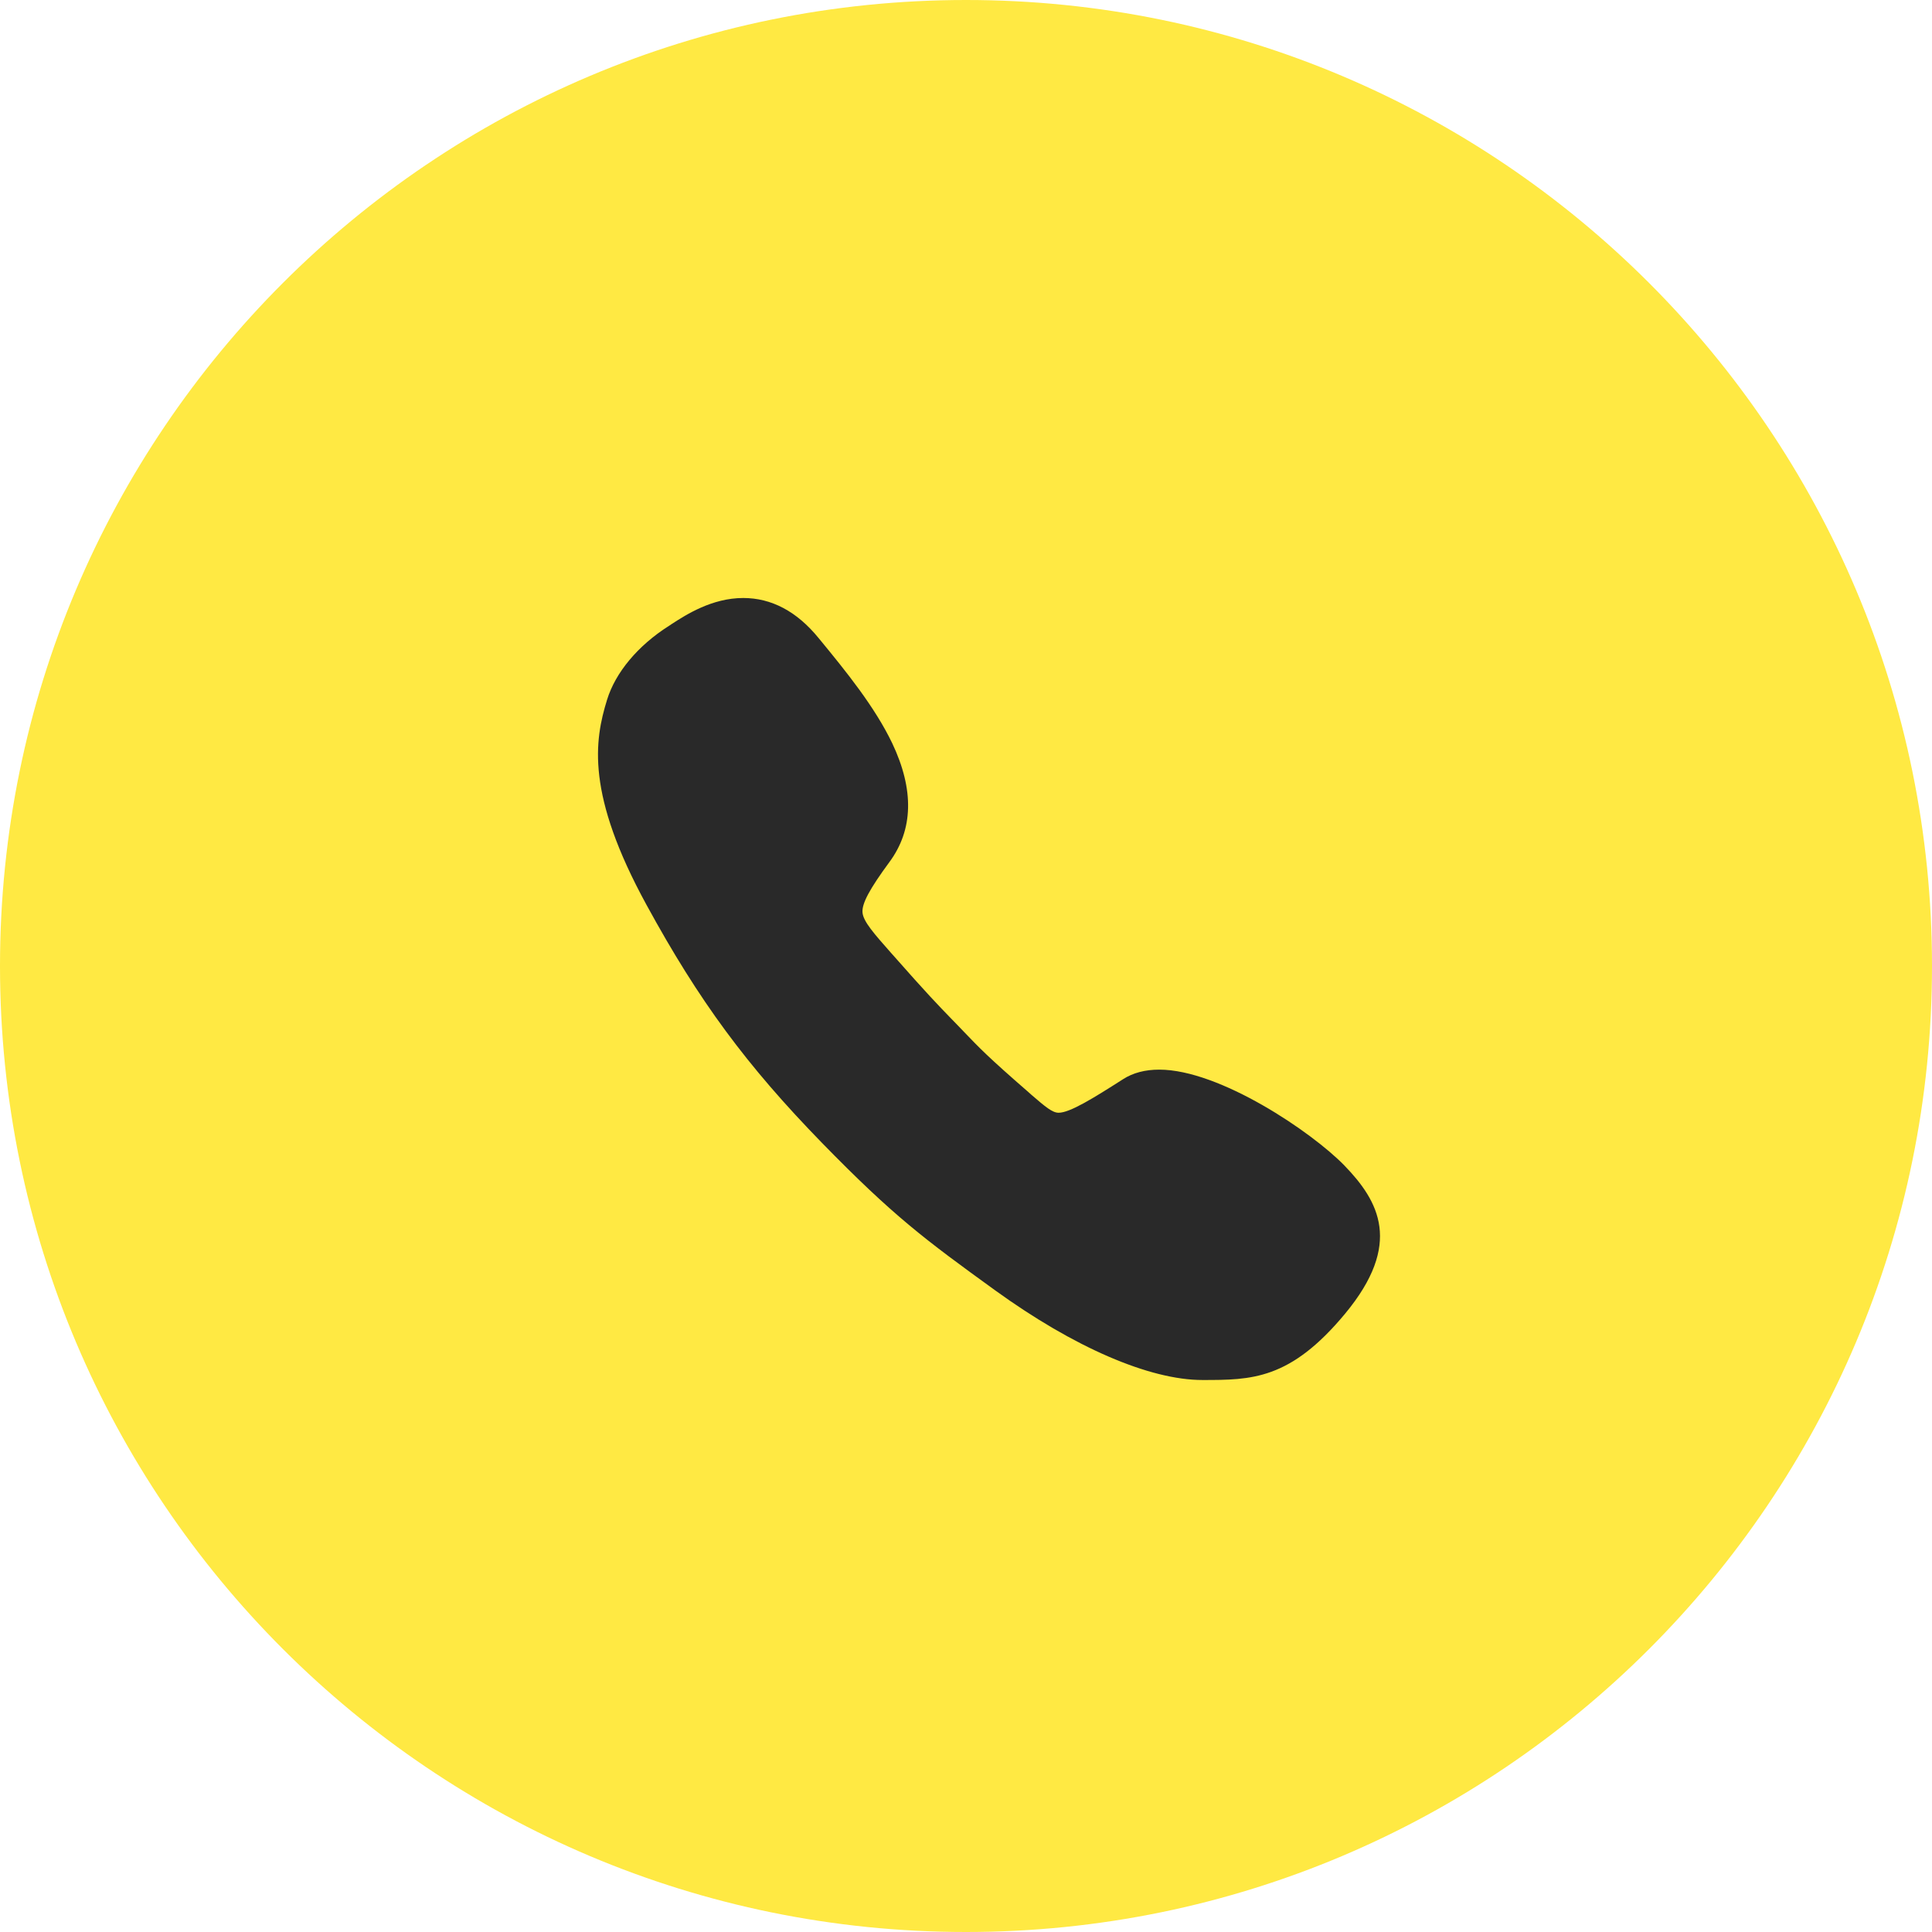 <?xml version="1.0" encoding="UTF-8"?> <svg xmlns="http://www.w3.org/2000/svg" width="42" height="42" viewBox="0 0 42 42" fill="none"><g clip-path="url(#clip0_8559_29596)"><path d="M21 42C32.598 42 42 32.598 42 21C42 9.402 32.598 0 21 0C9.402 0 0 9.402 0 21C0 32.598 9.402 42 21 42Z" fill="#FFE943"></path><path d="M29.224 25.335C28.519 24.61 26.515 23.253 25.201 23.253C24.897 23.253 24.631 23.321 24.414 23.461C23.772 23.871 23.26 24.19 23.014 24.19C22.879 24.19 22.734 24.069 22.415 23.794L22.362 23.746C21.478 22.978 21.29 22.78 20.947 22.422L20.86 22.331C20.797 22.268 20.744 22.21 20.691 22.157C20.392 21.848 20.174 21.626 19.407 20.756L19.373 20.718C19.006 20.302 18.764 20.032 18.75 19.834C18.735 19.641 18.904 19.327 19.334 18.742C19.856 18.037 19.875 17.168 19.397 16.159C19.015 15.362 18.393 14.599 17.842 13.927L17.794 13.869C17.321 13.29 16.77 13 16.157 13C15.476 13 14.911 13.367 14.611 13.56C14.587 13.575 14.563 13.594 14.539 13.608C13.868 14.034 13.38 14.618 13.197 15.212C12.921 16.105 12.738 17.265 14.056 19.674C15.196 21.761 16.229 23.161 17.871 24.847C19.416 26.431 20.102 26.943 21.638 28.054C23.347 29.29 24.989 30 26.138 30C27.205 30 28.046 30 29.243 28.556C30.499 27.04 29.977 26.112 29.224 25.335Z" fill="#292929"></path></g><defs><clipPath id="clip0_8559_29596"><rect width="42" height="42" fill="white"></rect></clipPath></defs></svg> 